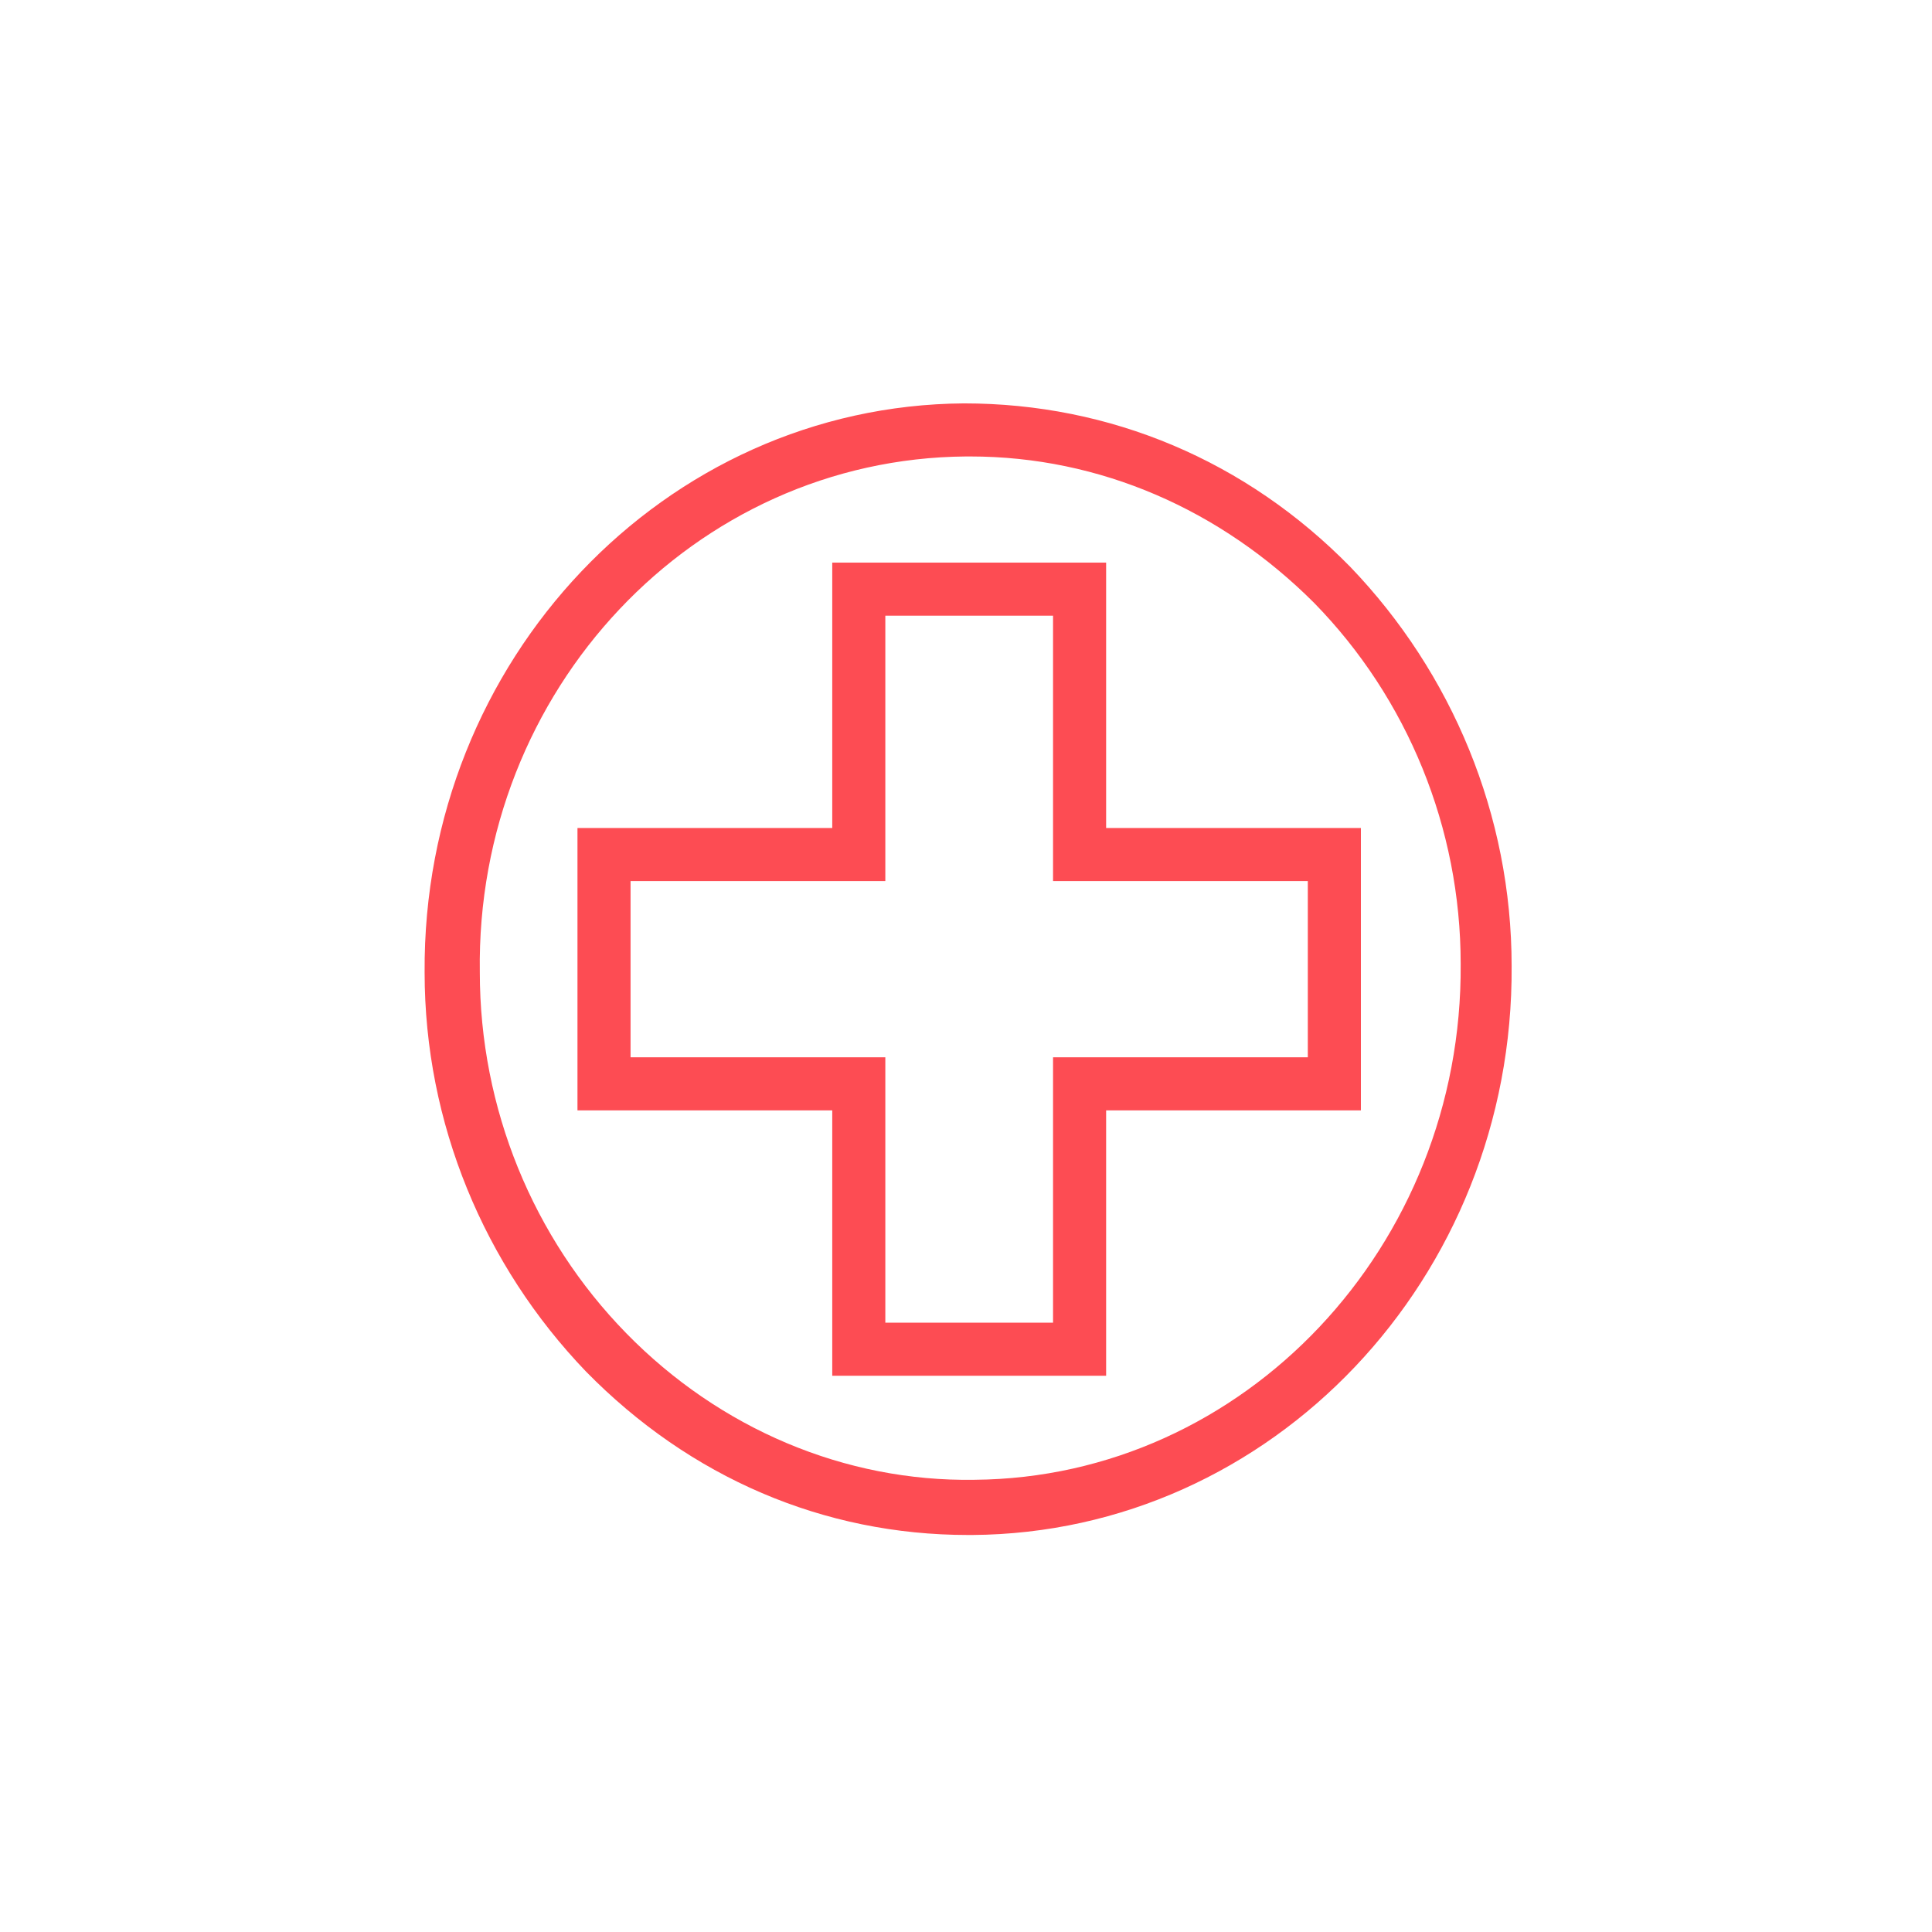 <svg width="91" height="91" viewBox="0 0 91 91" fill="none" xmlns="http://www.w3.org/2000/svg">
<g clip-path="url(#clip0)">
<path d="M45.6 72.3C45.7 72.3 45.7 72.3 45.8 72.3C59.9 72.2 71.3 60.2 71.2 45.5C71.2 38.4 68.4 31.7 63.6 26.7C58.7 21.7 52.3 19 45.4 19C31.3 19.1 19.9 31.1 20 45.8C20 52.9 22.8 59.6 27.6 64.6C32.5 69.6 38.8 72.3 45.6 72.3ZM45.5 21.5C45.6 21.5 45.6 21.5 45.7 21.5C51.8 21.5 57.5 24 61.9 28.4C66.3 32.9 68.8 39 68.8 45.4C68.9 58.7 58.6 69.6 45.9 69.7C39.8 69.8 33.9 67.3 29.5 62.8C25.1 58.3 22.6 52.2 22.6 45.8C22.4 32.5 32.7 21.6 45.5 21.5Z" fill="#FD4C53"/>
<path d="M39.2 64.8H52.1V52.3H64.1V39H52.1V26.5H39.2V39H27.2V52.3H39.2V64.8ZM36 49.8H29.7V41.5H36H41.7V29H49.6V41.5H56.2H61.6V49.8H56.2H49.6V62.3H41.7V49.8H36Z" fill="#FD4C53"/>
</g>
<defs>
<clipPath id="clip0">
<rect width="51.2" height="53.3" fill="white" transform="translate(20 19)"/>
</clipPath>
</defs>
</svg>

